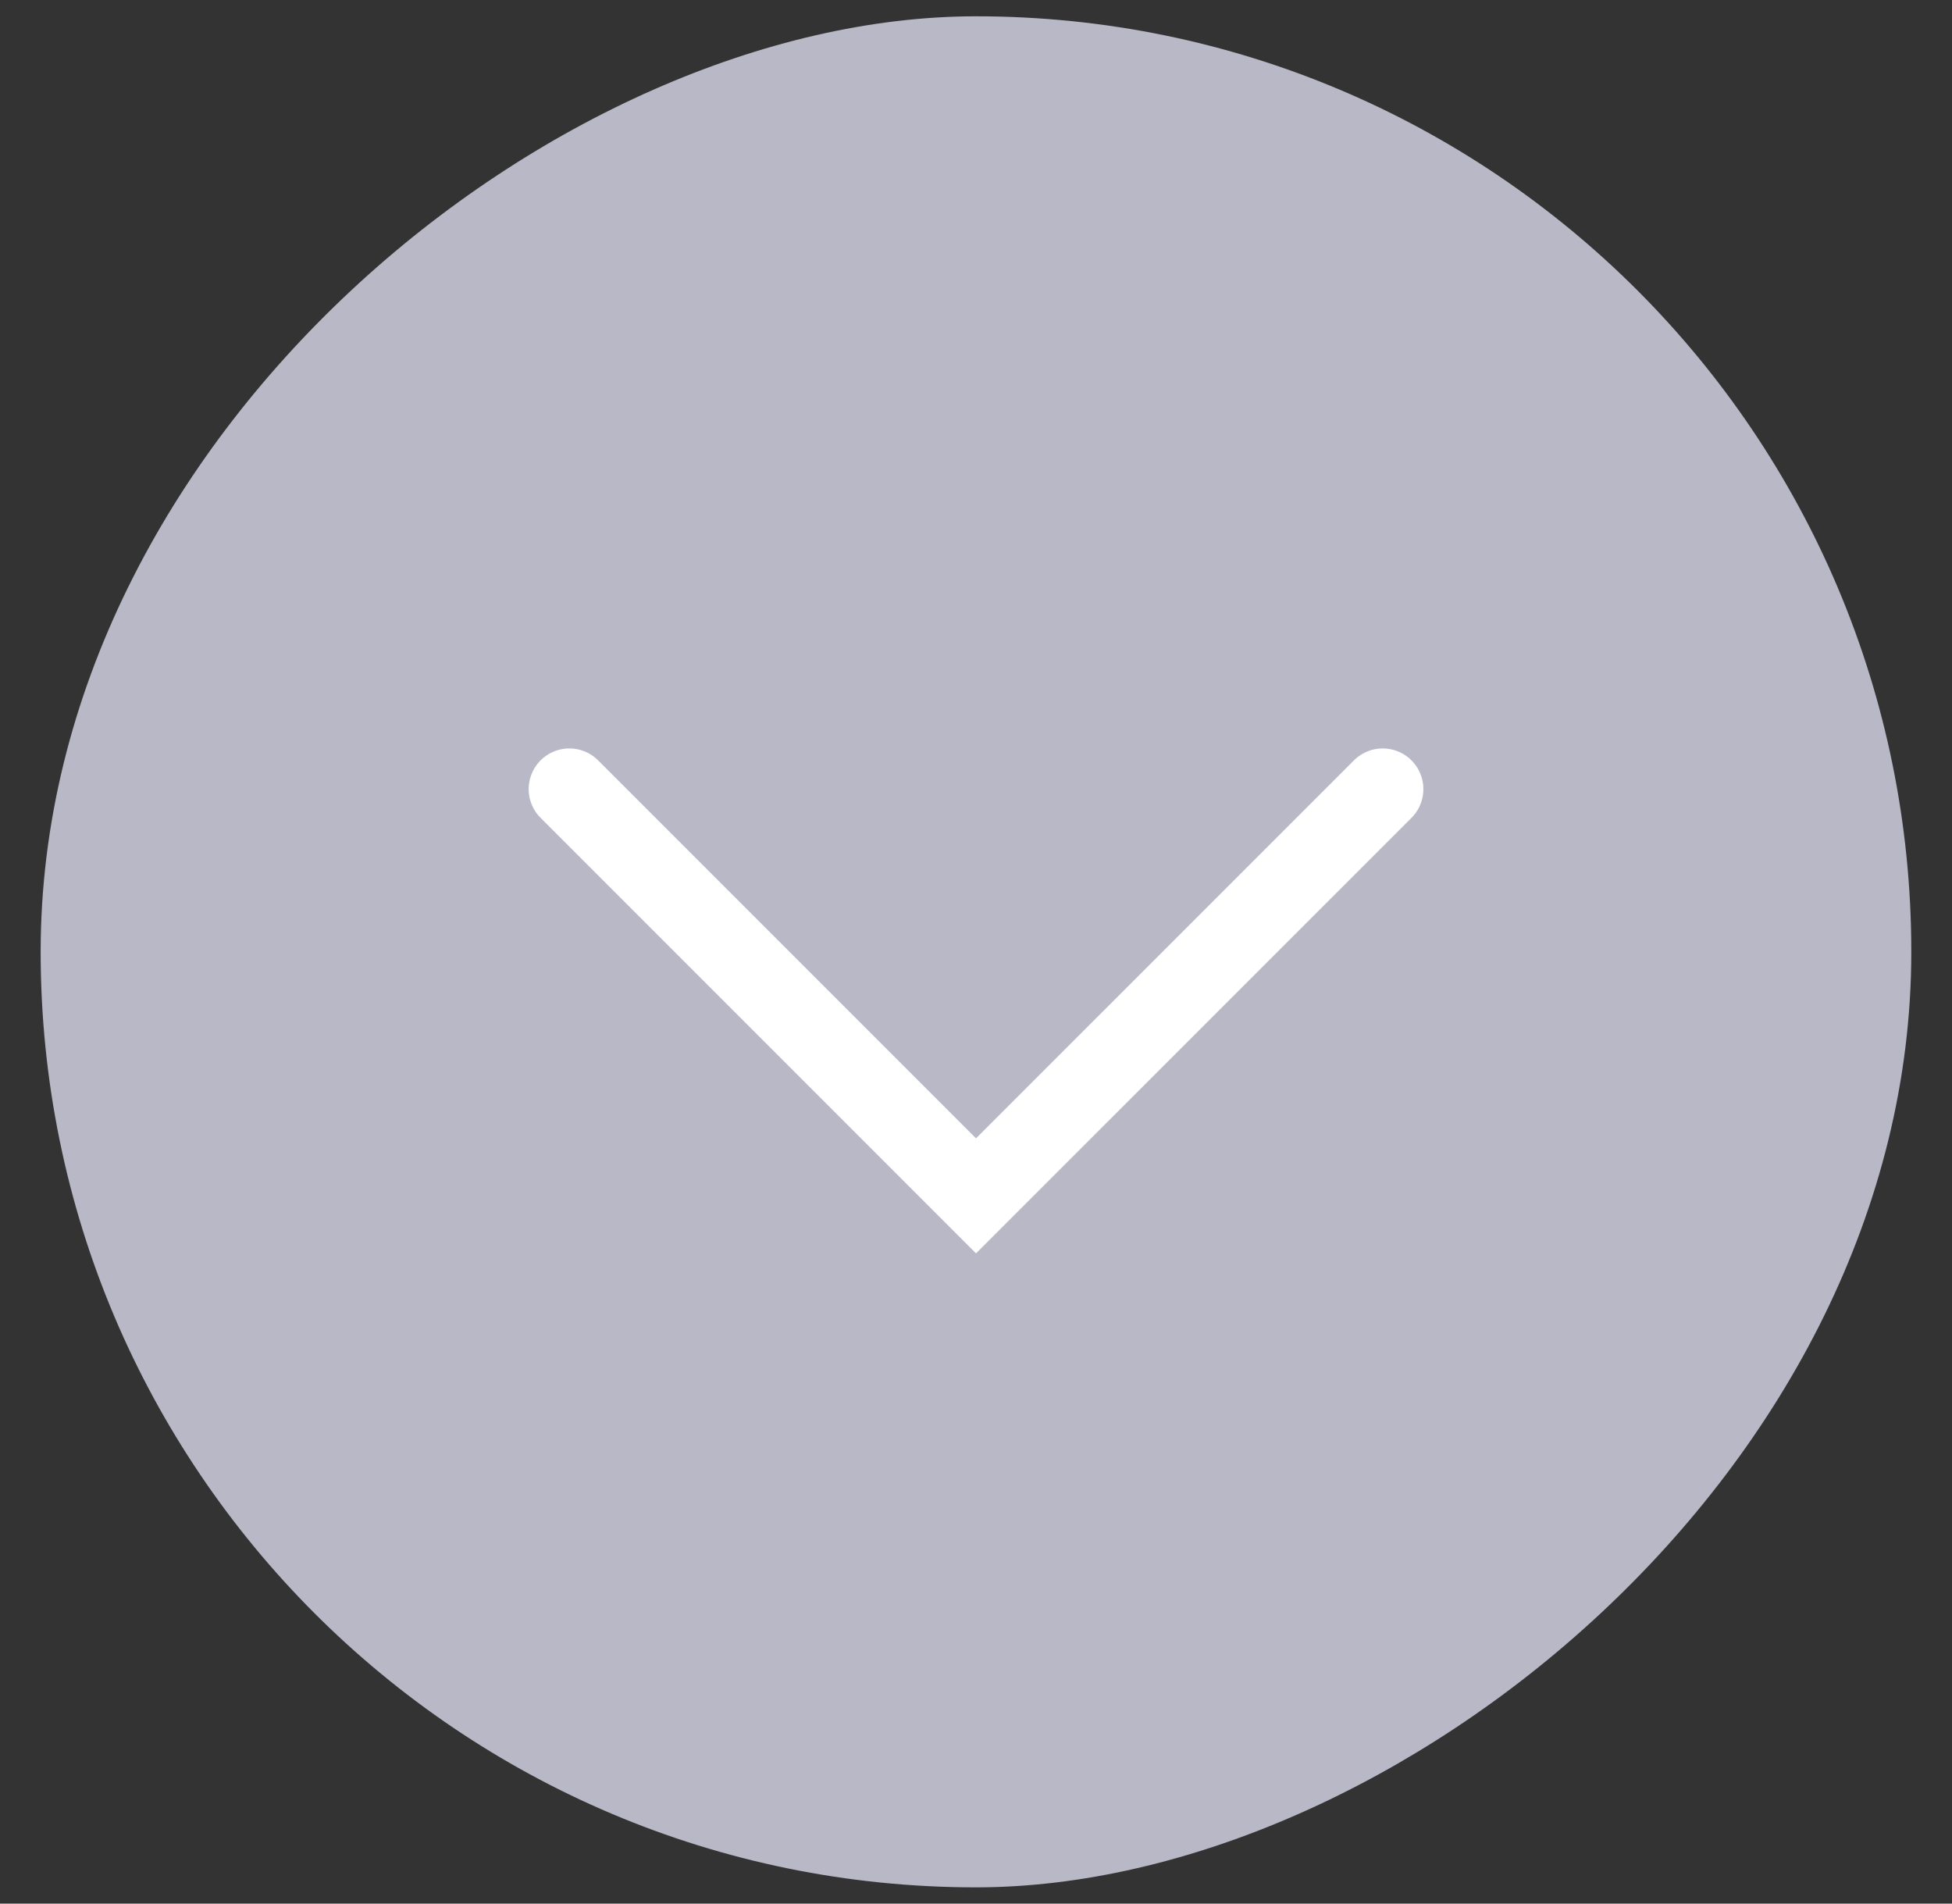 <?xml version="1.0" encoding="UTF-8"?> <svg xmlns="http://www.w3.org/2000/svg" width="40" height="39" viewBox="0 0 40 39" fill="none"><rect x="0" y="0" width="40" height="39" fill="#333333" stroke="none"/><rect x="0.833" y="38.667" width="38.333" height="38.333" rx="19.167" transform="rotate(-90 0.833 38.667)" fill="#B8B8C6"></rect><path d="M11.667 16.167L20 24.5L28.334 16.167" stroke="white" stroke-width="1.667" stroke-linecap="round"></path></svg> 